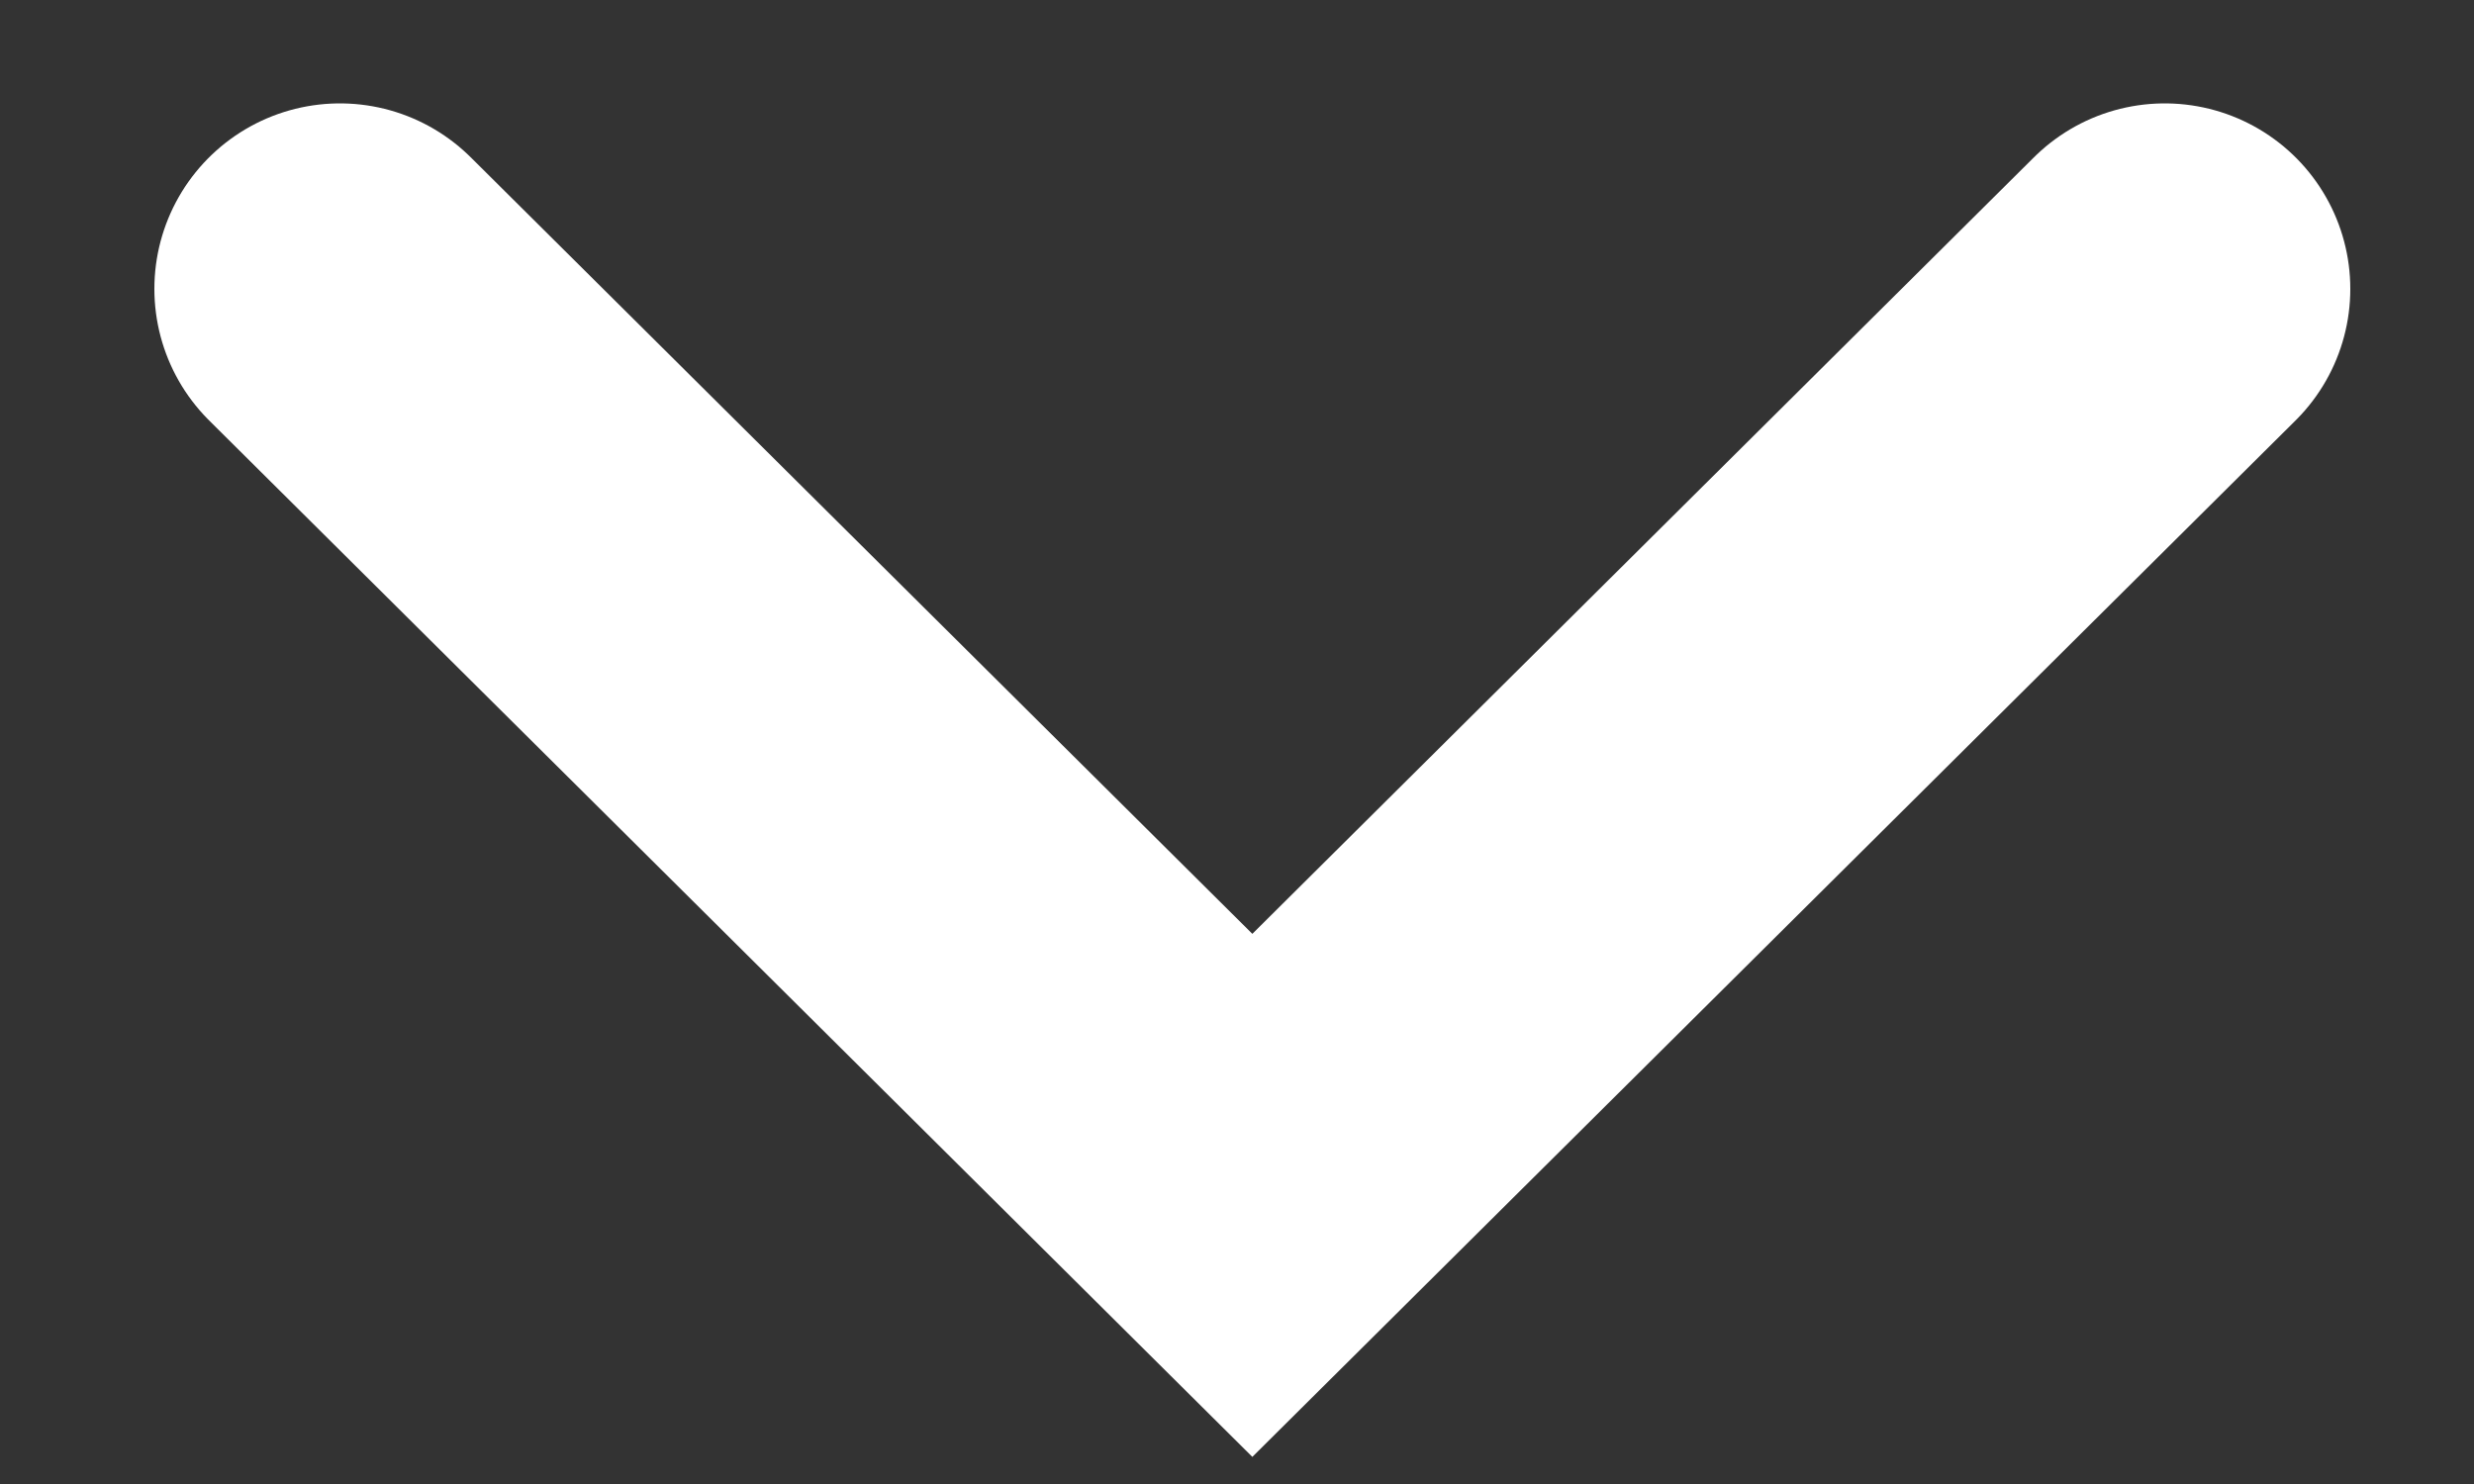 <svg width="10" height="6" viewBox="0 0 10 6" fill="none" xmlns="http://www.w3.org/2000/svg">
<rect x="0" y="0" width="10" height="6" fill="#333333" stroke="none"/>
<path d="M1.374 1.168L5.062 4.833L8.75 1.168" stroke="white" stroke-width="1.5" stroke-linecap="round"/>
</svg>
